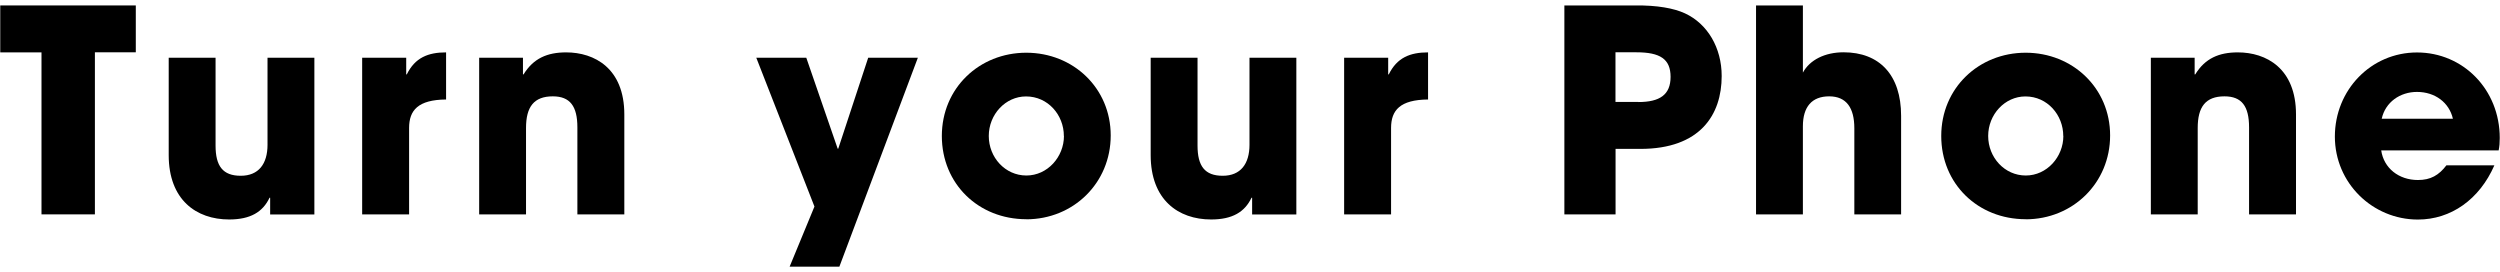 <?xml version="1.0" encoding="UTF-8"?><svg id="_レイヤー_1" xmlns="http://www.w3.org/2000/svg" viewBox="0 0 294 32"><path d="m4.88,25.21V6.16H.03V.64h15.94v5.51h-4.81v19.06h-6.28Z"/><path d="m31.77,25.21v-1.96h-.07c-.8,1.69-2.26,2.56-4.75,2.56-3.88,0-7.11-2.32-7.11-7.57V6.79h5.51v10.33c0,2.42.86,3.55,2.96,3.55s3.15-1.39,3.15-3.65V6.79h5.51v18.43h-5.21Z"/><path d="m42.59,25.21V6.79h5.18v1.96h.07c.96-1.96,2.49-2.59,4.62-2.59v5.54c-3.29.03-4.35,1.26-4.35,3.35v10.16h-5.51Z"/><path d="m67.9,25.21v-10.23c0-2.49-.86-3.65-2.89-3.65-2.22,0-3.15,1.23-3.15,3.72v10.16h-5.51V6.79h5.15v1.96h.07c1.16-1.89,2.79-2.59,5.01-2.59,3.32,0,6.84,1.86,6.84,7.3v11.75h-5.51Z"/><path d="m92.86,31.36l2.92-7.07-6.84-17.5h5.88l3.69,10.69h.07l3.52-10.69h5.84l-9.23,24.57h-5.84Z"/><path d="m120.69,25.78c-5.61,0-9.93-4.15-9.93-9.79s4.42-9.79,9.93-9.79,9.93,4.15,9.93,9.73-4.38,9.86-9.93,9.86Zm4.42-9.79c0-2.46-1.86-4.65-4.45-4.65-2.42,0-4.38,2.12-4.38,4.65s1.93,4.65,4.42,4.65,4.42-2.19,4.42-4.65Z"/><path d="m147.25,25.21v-1.96h-.07c-.8,1.69-2.26,2.56-4.75,2.56-3.88,0-7.11-2.32-7.11-7.57V6.79h5.51v10.33c0,2.42.86,3.55,2.96,3.55s3.15-1.39,3.15-3.65V6.79h5.51v18.43h-5.21Z"/><path d="m158.07,25.21V6.79h5.18v1.96h.07c.96-1.96,2.49-2.59,4.62-2.59v5.54c-3.29.03-4.35,1.26-4.35,3.35v10.16h-5.51Z"/><path d="m183.97,25.21V.64h8.3c2.62-.03,4.58.33,5.88.93,2.66,1.23,4.32,4.05,4.32,7.37,0,4.55-2.52,8.57-9.56,8.57h-2.92v7.7h-6.01Zm8.7-13.21c2.52,0,3.79-.86,3.79-2.96s-1.23-2.89-4.02-2.89h-2.46v5.84h2.69Z"/><path d="m218.07,25.21v-10.13c0-2.39-.93-3.75-2.96-3.75s-3.09,1.23-3.09,3.52v10.36h-5.51V.64h5.51v7.9c.8-1.49,2.59-2.39,4.78-2.39,4.22,0,6.77,2.66,6.77,7.47v11.59h-5.51Z"/><path d="m238.22,25.78c-5.61,0-9.93-4.15-9.93-9.79s4.42-9.79,9.93-9.79,9.93,4.15,9.93,9.73-4.38,9.86-9.93,9.86Zm4.42-9.79c0-2.46-1.86-4.65-4.45-4.65-2.42,0-4.38,2.12-4.38,4.65s1.93,4.65,4.42,4.65,4.42-2.19,4.42-4.65Z"/><path d="m264.49,25.21v-10.23c0-2.49-.86-3.65-2.89-3.65-2.22,0-3.15,1.23-3.15,3.72v10.16h-5.51V6.79h5.15v1.96h.07c1.16-1.89,2.79-2.59,5.01-2.59,3.32,0,6.84,1.86,6.84,7.3v11.75h-5.51Z"/><path d="m280.03,17.68c.3,2.09,2.06,3.49,4.32,3.49,1.49,0,2.46-.56,3.35-1.73h5.64c-1.76,4.02-5.11,6.38-9,6.38-5.31,0-9.76-4.28-9.76-9.76s4.25-9.89,9.66-9.89,9.73,4.35,9.73,10.06c0,.53-.03.96-.13,1.46h-13.81Zm8.43-3.72c-.43-1.89-2.09-3.15-4.22-3.15-1.99,0-3.72,1.2-4.15,3.15h8.37Z"/></svg>